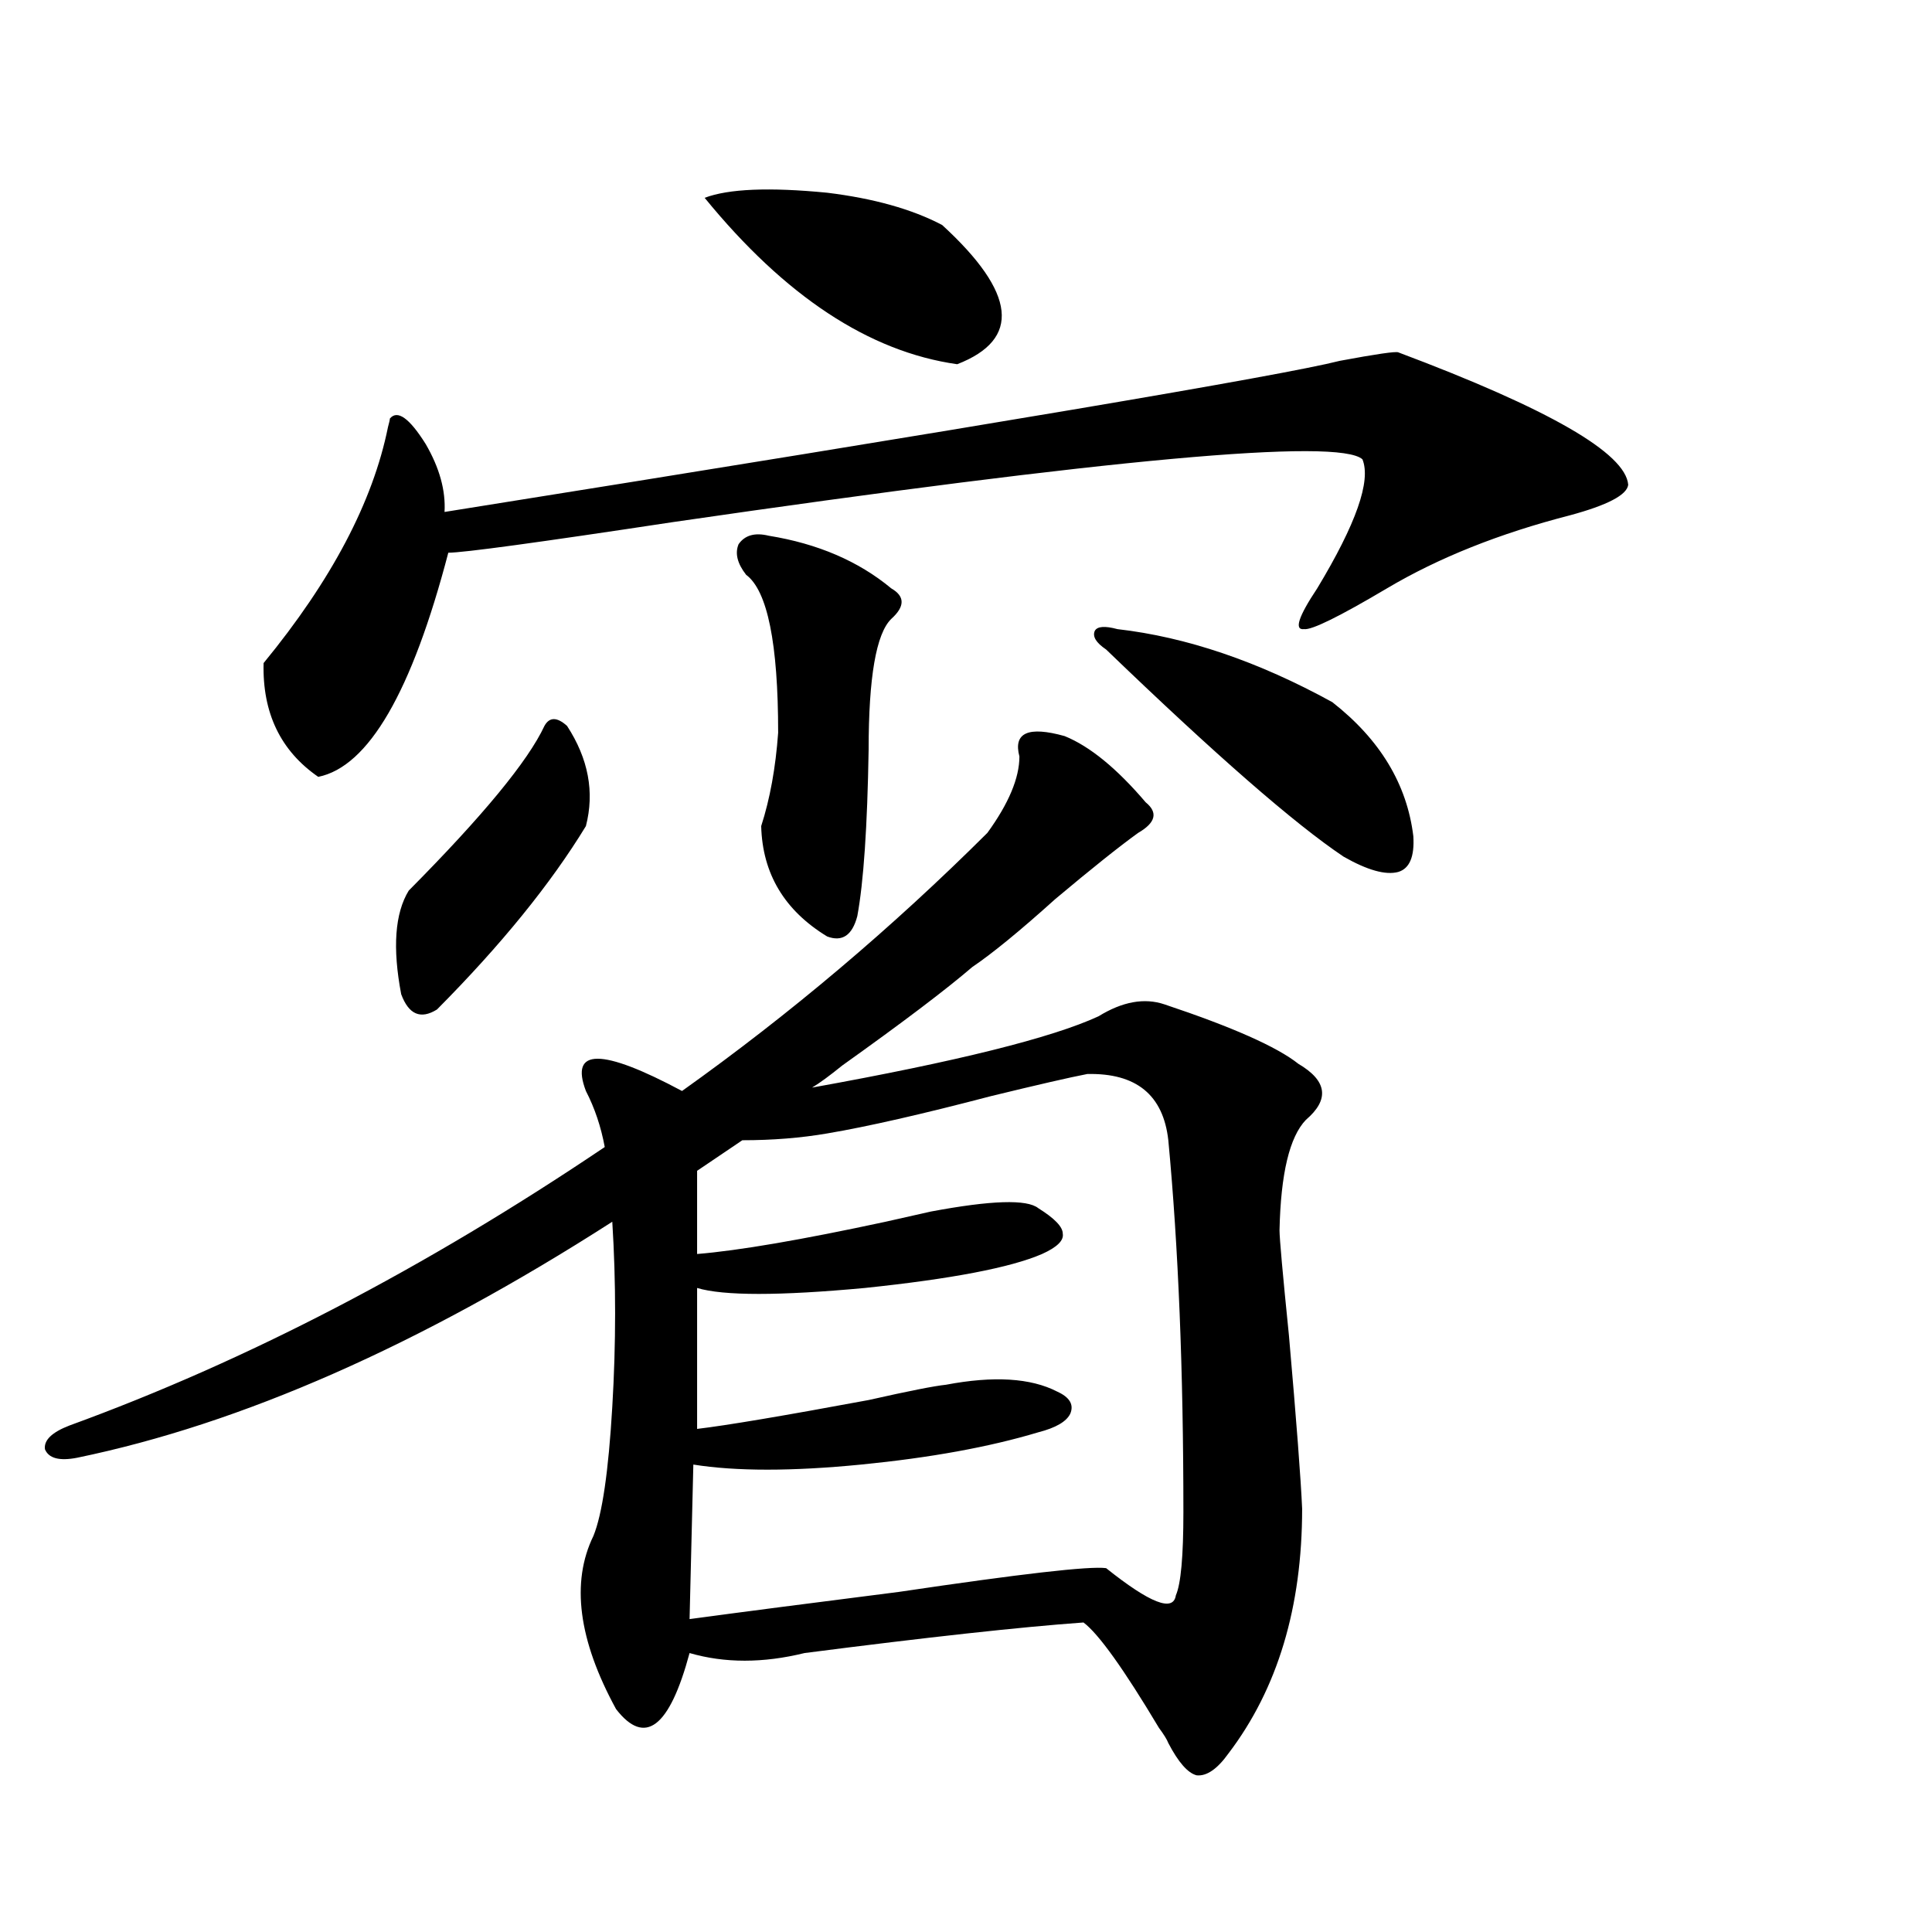 <?xml version="1.0" encoding="utf-8"?>
<!-- Generator: Adobe Illustrator 16.0.0, SVG Export Plug-In . SVG Version: 6.00 Build 0)  -->
<!DOCTYPE svg PUBLIC "-//W3C//DTD SVG 1.1//EN" "http://www.w3.org/Graphics/SVG/1.1/DTD/svg11.dtd">
<svg version="1.1" id="图层_1" xmlns="http://www.w3.org/2000/svg" xmlns:xlink="http://www.w3.org/1999/xlink" x="0px" y="0px"
	 width="1000px" height="1000px" viewBox="0 0 1000 1000" enable-background="new 0 0 1000 1000" xml:space="preserve">
<path d="M39.853,754.539c-9.115,1.758-14.634,0.303-16.585-4.395c-0.655-4.683,3.567-8.789,12.683-12.305
	c91.705-33.398,184.051-81.436,277.066-144.141c-1.951-10.547-5.213-20.215-9.756-29.004c-8.46-22.261,8.125-22.261,49.755,0
	c55.929-39.839,108.61-84.375,158.045-133.594c11.052-15.229,16.585-28.413,16.585-39.551c-3.262-12.305,4.543-15.82,23.414-10.547
	c13.003,5.273,26.981,16.699,41.95,34.277c6.494,5.273,5.198,10.547-3.902,15.82c-9.756,7.031-24.069,18.457-42.926,34.277
	c-18.216,16.411-32.529,28.125-42.926,35.156c-13.658,11.729-36.097,28.716-67.315,50.977c-6.509,5.273-11.707,9.092-15.609,11.426
	c74.785-13.472,124.22-25.776,148.289-36.914c12.348-7.607,23.734-9.668,34.146-6.152c35.121,11.729,58.2,21.973,69.267,30.762
	c14.954,8.789,16.25,18.457,3.902,29.004c-8.46,8.789-13.018,27.837-13.658,57.129c0,4.106,1.616,22.275,4.878,54.492
	c3.902,44.536,6.174,74.419,6.829,89.648c0,50.977-12.683,93.164-38.048,126.563c-5.854,8.199-11.387,12.003-16.585,11.426
	c-4.558-1.181-9.436-6.742-14.634-16.699c-0.655-1.758-2.286-4.395-4.878-7.91c-18.216-30.473-31.219-48.642-39.023-54.492
	c-32.529,2.335-80.653,7.608-144.387,15.82c-21.463,5.273-41.31,5.273-59.511,0c-10.411,38.672-23.094,48.34-38.048,29.004
	c-19.512-35.746-23.414-65.615-11.707-89.648c4.543-11.123,7.805-33.398,9.756-66.797c1.951-32.808,1.951-64.736,0-95.801
	C217.409,696.243,125.049,736.961,39.853,754.539z M723.738,182.371c78.047,29.307,117.711,52.158,119.021,68.555
	c-0.655,5.273-10.731,10.547-30.243,15.82c-36.432,9.38-67.971,21.973-94.632,37.793c-24.725,14.653-39.023,21.685-42.926,21.094
	c-5.213,0.591-2.927-6.44,6.829-21.094c20.152-33.398,27.957-55.659,23.414-66.797c-12.362-11.123-131.384-0.288-357.064,32.52
	c-69.602,10.547-108.29,15.82-116.095,15.82c-18.871,72.07-41.31,110.742-67.315,116.016
	c-19.512-13.472-28.947-33.096-28.292-58.887c35.121-42.764,56.584-83.496,64.389-122.168c0.641-2.334,0.976-3.804,0.976-4.395
	c3.902-4.683,10.076-0.288,18.536,13.184c7.149,12.305,10.396,24.033,9.756,35.156c279.018-44.521,433.48-70.601,463.403-78.223
	C712.352,183.25,722.428,181.795,723.738,182.371z M281.798,375.73c2.592-4.683,6.494-4.683,11.707,0
	c11.052,17.002,14.299,34.277,9.756,51.855c-18.216,29.883-43.901,61.523-77.071,94.922c-8.46,5.273-14.634,2.637-18.536-7.91
	c-4.558-24.019-3.262-41.885,3.902-53.613C249.924,422.313,273.338,393.899,281.798,375.73z M562.767,555.906
	c-9.115,1.758-25.7,5.576-49.755,11.426c-35.776,9.38-64.068,15.82-84.876,19.336c-13.658,2.349-28.292,3.516-43.901,3.516
	l-23.414,15.82v43.066c21.463-1.758,53.978-7.319,97.559-16.699c10.396-2.334,18.201-4.092,23.414-5.273
	c31.219-5.85,49.755-6.44,55.608-1.758c8.445,5.273,12.683,9.668,12.683,13.184c0.641,3.516-2.927,7.031-10.731,10.547
	c-16.265,7.031-46.828,12.896-91.705,17.578c-44.236,4.106-73.169,4.106-86.827,0v72.949c14.954-1.758,44.542-6.729,88.778-14.941
	c20.808-4.683,34.146-7.319,39.999-7.91c24.71-4.683,43.901-3.516,57.56,3.516c6.494,2.939,8.78,6.743,6.829,11.426
	c-1.951,4.106-7.484,7.334-16.585,9.668c-25.365,7.622-55.943,13.184-91.705,16.699c-35.776,3.516-64.724,3.516-86.827,0
	l-1.951,79.98c26.006-3.516,62.103-8.198,108.29-14.063c63.078-9.365,98.854-13.472,107.314-12.305
	c22.759,18.169,34.786,22.852,36.097,14.063c2.592-5.85,3.902-20.215,3.902-43.066c0-73.237-2.606-137.397-7.805-192.48
	C602.11,566.756,588.132,555.33,562.767,555.906z M364.723,102.391c12.348-4.683,33.49-5.562,63.413-2.637
	c24.055,2.939,43.901,8.501,59.511,16.699c38.368,35.156,40.975,59.189,7.805,72.07
	C449.919,182.083,406.338,153.367,364.723,102.391z M386.186,297.508c-4.558-5.85-5.854-11.123-3.902-15.82
	c3.247-4.683,8.445-6.152,15.609-4.395c25.365,4.106,46.493,13.184,63.413,27.246c7.149,4.106,7.149,9.38,0,15.82
	c-7.805,7.622-11.707,30.186-11.707,67.676c-0.655,39.854-2.606,68.555-5.854,86.133c-2.606,9.971-7.805,13.486-15.609,10.547
	c-22.118-13.472-33.505-32.52-34.146-57.129c4.543-14.063,7.47-30.171,8.78-48.34C402.771,332.967,397.237,305.721,386.186,297.508z
	 M578.376,325.633c35.762,4.106,72.834,16.699,111.217,37.793c24.71,19.336,38.688,42.49,41.95,69.434
	c0.641,10.547-1.951,16.699-7.805,18.457c-6.509,1.758-15.944-0.879-28.292-7.91c-25.365-16.987-66.34-52.734-122.924-107.227
	c-5.213-3.516-7.164-6.729-5.854-9.668C567.965,324.178,571.867,323.875,578.376,325.633z"/>
</svg>
